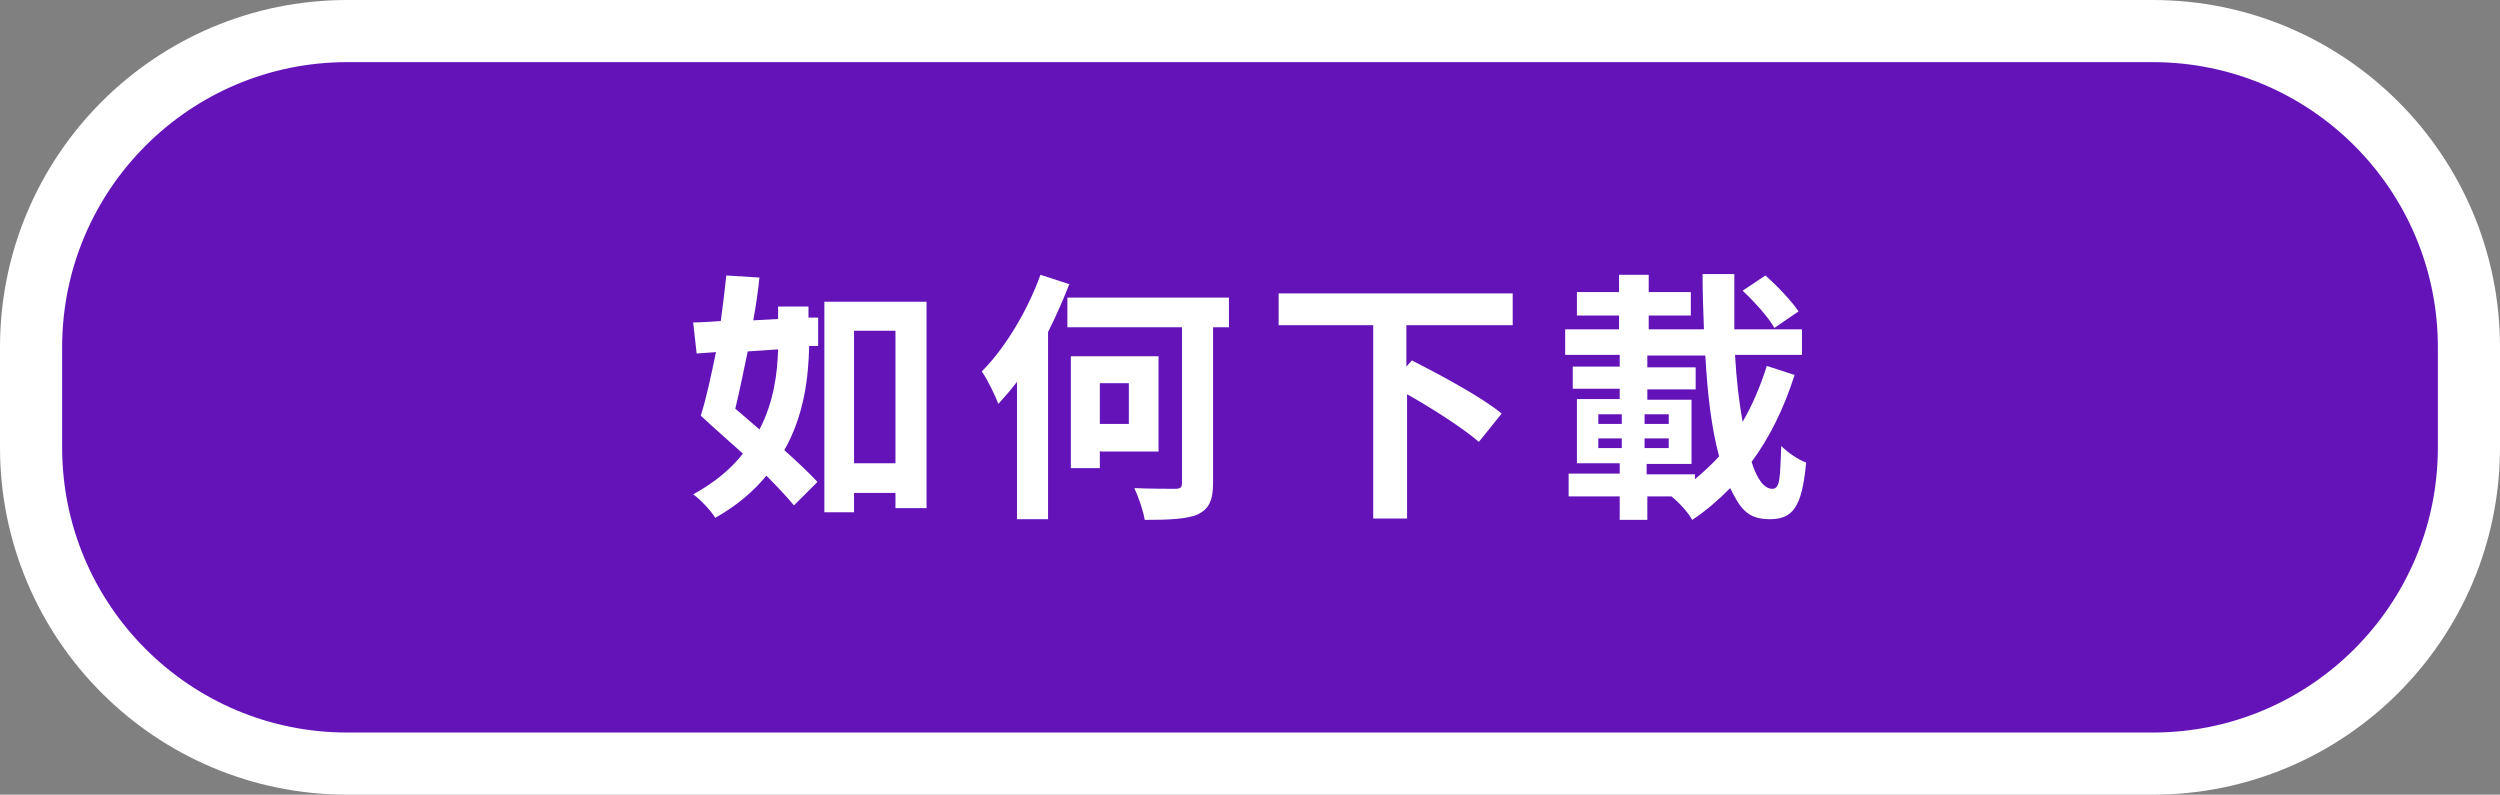 <?xml version="1.0" encoding="UTF-8"?><svg id="result" xmlns="http://www.w3.org/2000/svg" viewBox="0 0 362.1 115.1"><rect x="0" y="0" width="362.1" height="115.1" fill="#808080" stroke="none"/><defs><style>.cls-1{fill:#6413b9;stroke:#fff;stroke-miterlimit:10;stroke-width:9px;}.cls-2{fill:#fff;stroke-width:0px;}</style></defs><path class="cls-1" d="m50.3,4.5h261.5c25.3,0,45.8,20.5,45.8,45.8v14.5c0,25.3-20.5,45.8-45.8,45.8H50.3c-25.3,0-45.8-20.5-45.8-45.8v-14.5C4.5,25,25,4.5,50.3,4.5Z"/><path class="cls-2" d="m117.2,46h1.3c0,0,0,4.1,0,4.1h-1.3c-.1,4.5-.7,10-3.6,15.1,1.9,1.7,3.6,3.3,4.8,4.6l-3.4,3.4c-1-1.2-2.4-2.7-4-4.3-1.8,2.2-4.2,4.3-7.4,6.1-.6-1-2.2-2.7-3.2-3.4,3.1-1.7,5.5-3.7,7.2-5.9-2.1-1.9-4.3-3.8-6.1-5.5.8-2.5,1.5-5.8,2.2-9.2l-2.8.2-.5-4.5c1.2,0,2.5-.1,4-.2.3-2.3.6-4.6.8-6.6l4.8.3c-.2,1.9-.5,4.1-.9,6.2l3.6-.2v-1.8h4.4v1.6Zm-8.9,4.9c-.6,2.9-1.2,5.8-1.8,8.3,1.1.9,2.3,2,3.5,3,2.1-4,2.6-8.2,2.7-11.6l-4.4.3Zm25.9-7.2v29.9h-4.5v-2.2h-6v2.8h-4.3v-30.5h14.8Zm-4.5,23.4v-19.2h-6v19.2h6Z"/><path class="cls-2" d="m154.9,41.1c-.9,2.3-1.9,4.6-3.1,7v27.1h-4.5v-19.9c-.9,1.2-1.8,2.2-2.7,3.2-.4-1.1-1.6-3.6-2.4-4.7,3.3-3.3,6.6-8.7,8.5-14l4.3,1.4Zm23.1,6.3h-2.3v22.5c0,2.6-.6,3.8-2.2,4.6-1.6.7-4.2.8-7.7.8-.2-1.3-.9-3.3-1.5-4.6,2.5.1,5.1.1,5.9.1s1-.2,1-.9v-22.5h-16.6v-4.3h23.4v4.3Zm-18.7,17.9v2.5h-4.2v-16.2h12.7v13.8h-8.4Zm0-9.8v5.9h4.2v-5.9h-4.2Z"/><path class="cls-2" d="m203.7,47.1v6l.8-.9c4.1,2.1,10.1,5.3,13,7.7l-3.3,4.1c-2.2-1.9-6.5-4.7-10.4-6.9v18h-4.9v-28h-13.7v-4.6h33.9v4.6h-15.3Z"/><path class="cls-2" d="m259.9,54.4c-1.5,4.7-3.6,9-6.2,12.5.8,2.5,1.8,3.9,3,3.9s1.1-1.8,1.3-6.2c1,1,2.5,2,3.6,2.4-.6,6.6-2,8.2-5.3,8.2s-4.3-1.7-5.7-4.5c-1.7,1.7-3.5,3.3-5.5,4.6-.6-1.1-1.9-2.5-3-3.4h-3.5v3.4h-4v-3.4h-7.4v-3.3h7.4v-1.5h-6.2v-9.3h6.2v-1.5h-6.8v-3.2h6.8v-1.7h-7.9v-3.7h7.8v-2h-6.1v-3.4h6.1v-2.5h4.3v2.5h6.1v3.4h-6.1v2h8c-.1-2.6-.2-5.3-.2-8h4.6c0,2.7,0,5.4,0,8h9.8v3.7h-9.7c.2,3.6.6,6.9,1.1,9.7,1.4-2.4,2.6-5.2,3.5-8.1l4,1.3Zm-28.4,7h3.4v-1.4h-3.4v1.4Zm0,3.5h3.4v-1.4h-3.4v1.4Zm10.2-3.5v-1.4h-3.5v1.4h3.5Zm0,3.5v-1.4h-3.5v1.4h3.5Zm3.8,4.5c1.2-1,2.4-2.1,3.5-3.3-1.1-4-1.7-9.1-2-14.6h-8.4v1.7h7v3.2h-7v1.5h6.4v9.3h-6.5v1.5h7v.8Zm11.5-21.9c-.8-1.5-2.9-3.8-4.6-5.4l3.3-2.2c1.7,1.5,3.8,3.7,4.8,5.2l-3.5,2.4Z"/></svg>